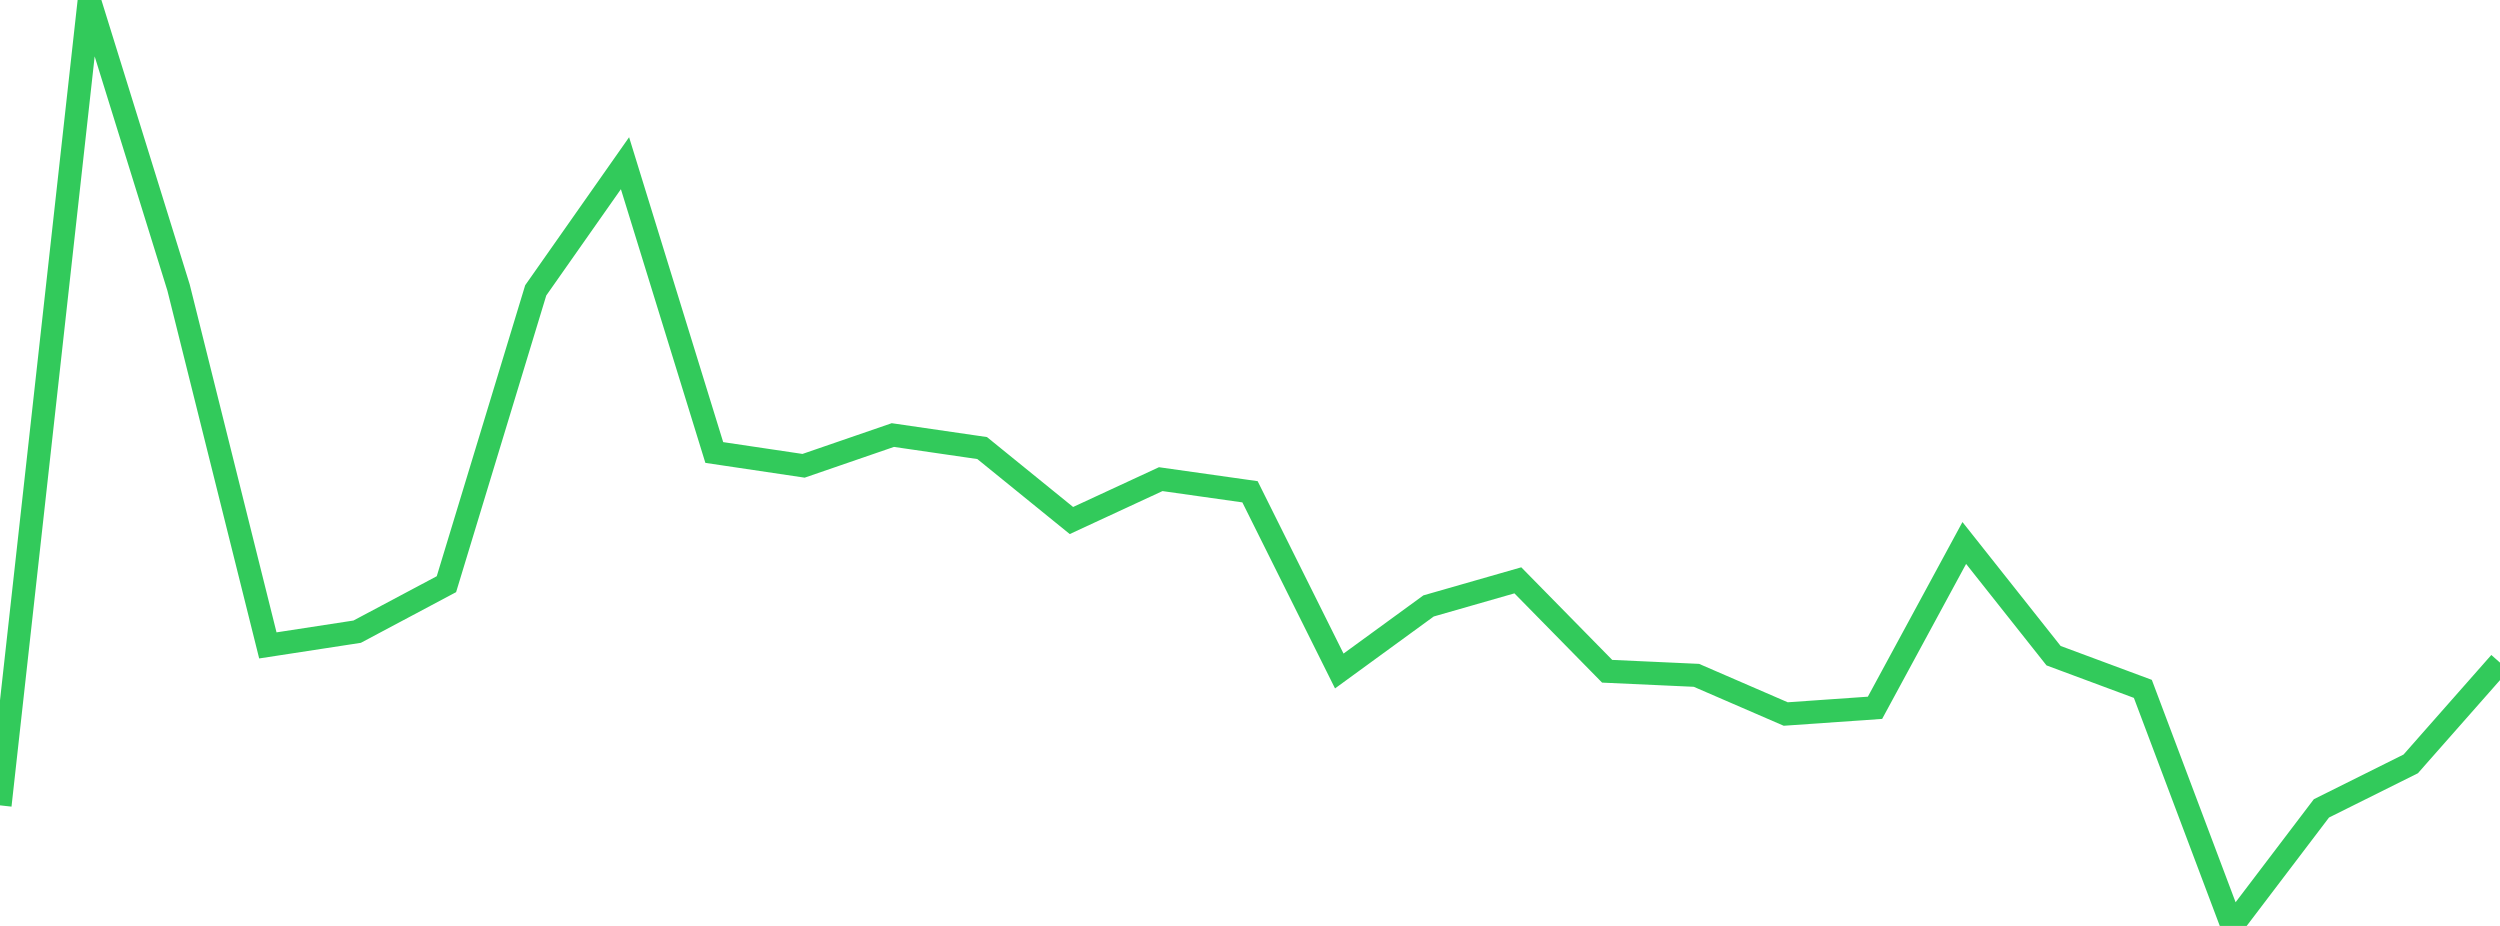<?xml version="1.0" standalone="no"?>
<!DOCTYPE svg PUBLIC "-//W3C//DTD SVG 1.1//EN" "http://www.w3.org/Graphics/SVG/1.1/DTD/svg11.dtd">

<svg width="135" height="50" viewBox="0 0 135 50" preserveAspectRatio="none" 
  xmlns="http://www.w3.org/2000/svg"
  xmlns:xlink="http://www.w3.org/1999/xlink">


<polyline points="0.0, 43.489 4.821, 0.0 9.643, 15.531 14.464, 34.852 19.286, 34.111 24.107, 31.546 28.929, 15.68 33.75, 8.813 38.571, 24.435 43.393, 25.153 48.214, 23.493 53.036, 24.195 57.857, 28.108 62.679, 25.874 67.5, 26.556 72.321, 36.234 77.143, 32.72 81.964, 31.338 86.786, 36.248 91.607, 36.468 96.429, 38.557 101.25, 38.221 106.071, 29.321 110.893, 35.407 115.714, 37.199 120.536, 50.0 125.357, 43.652 130.179, 41.25 135.0, 35.782" fill="none" stroke="#32ca5b" stroke-width="1.25"/>

</svg>